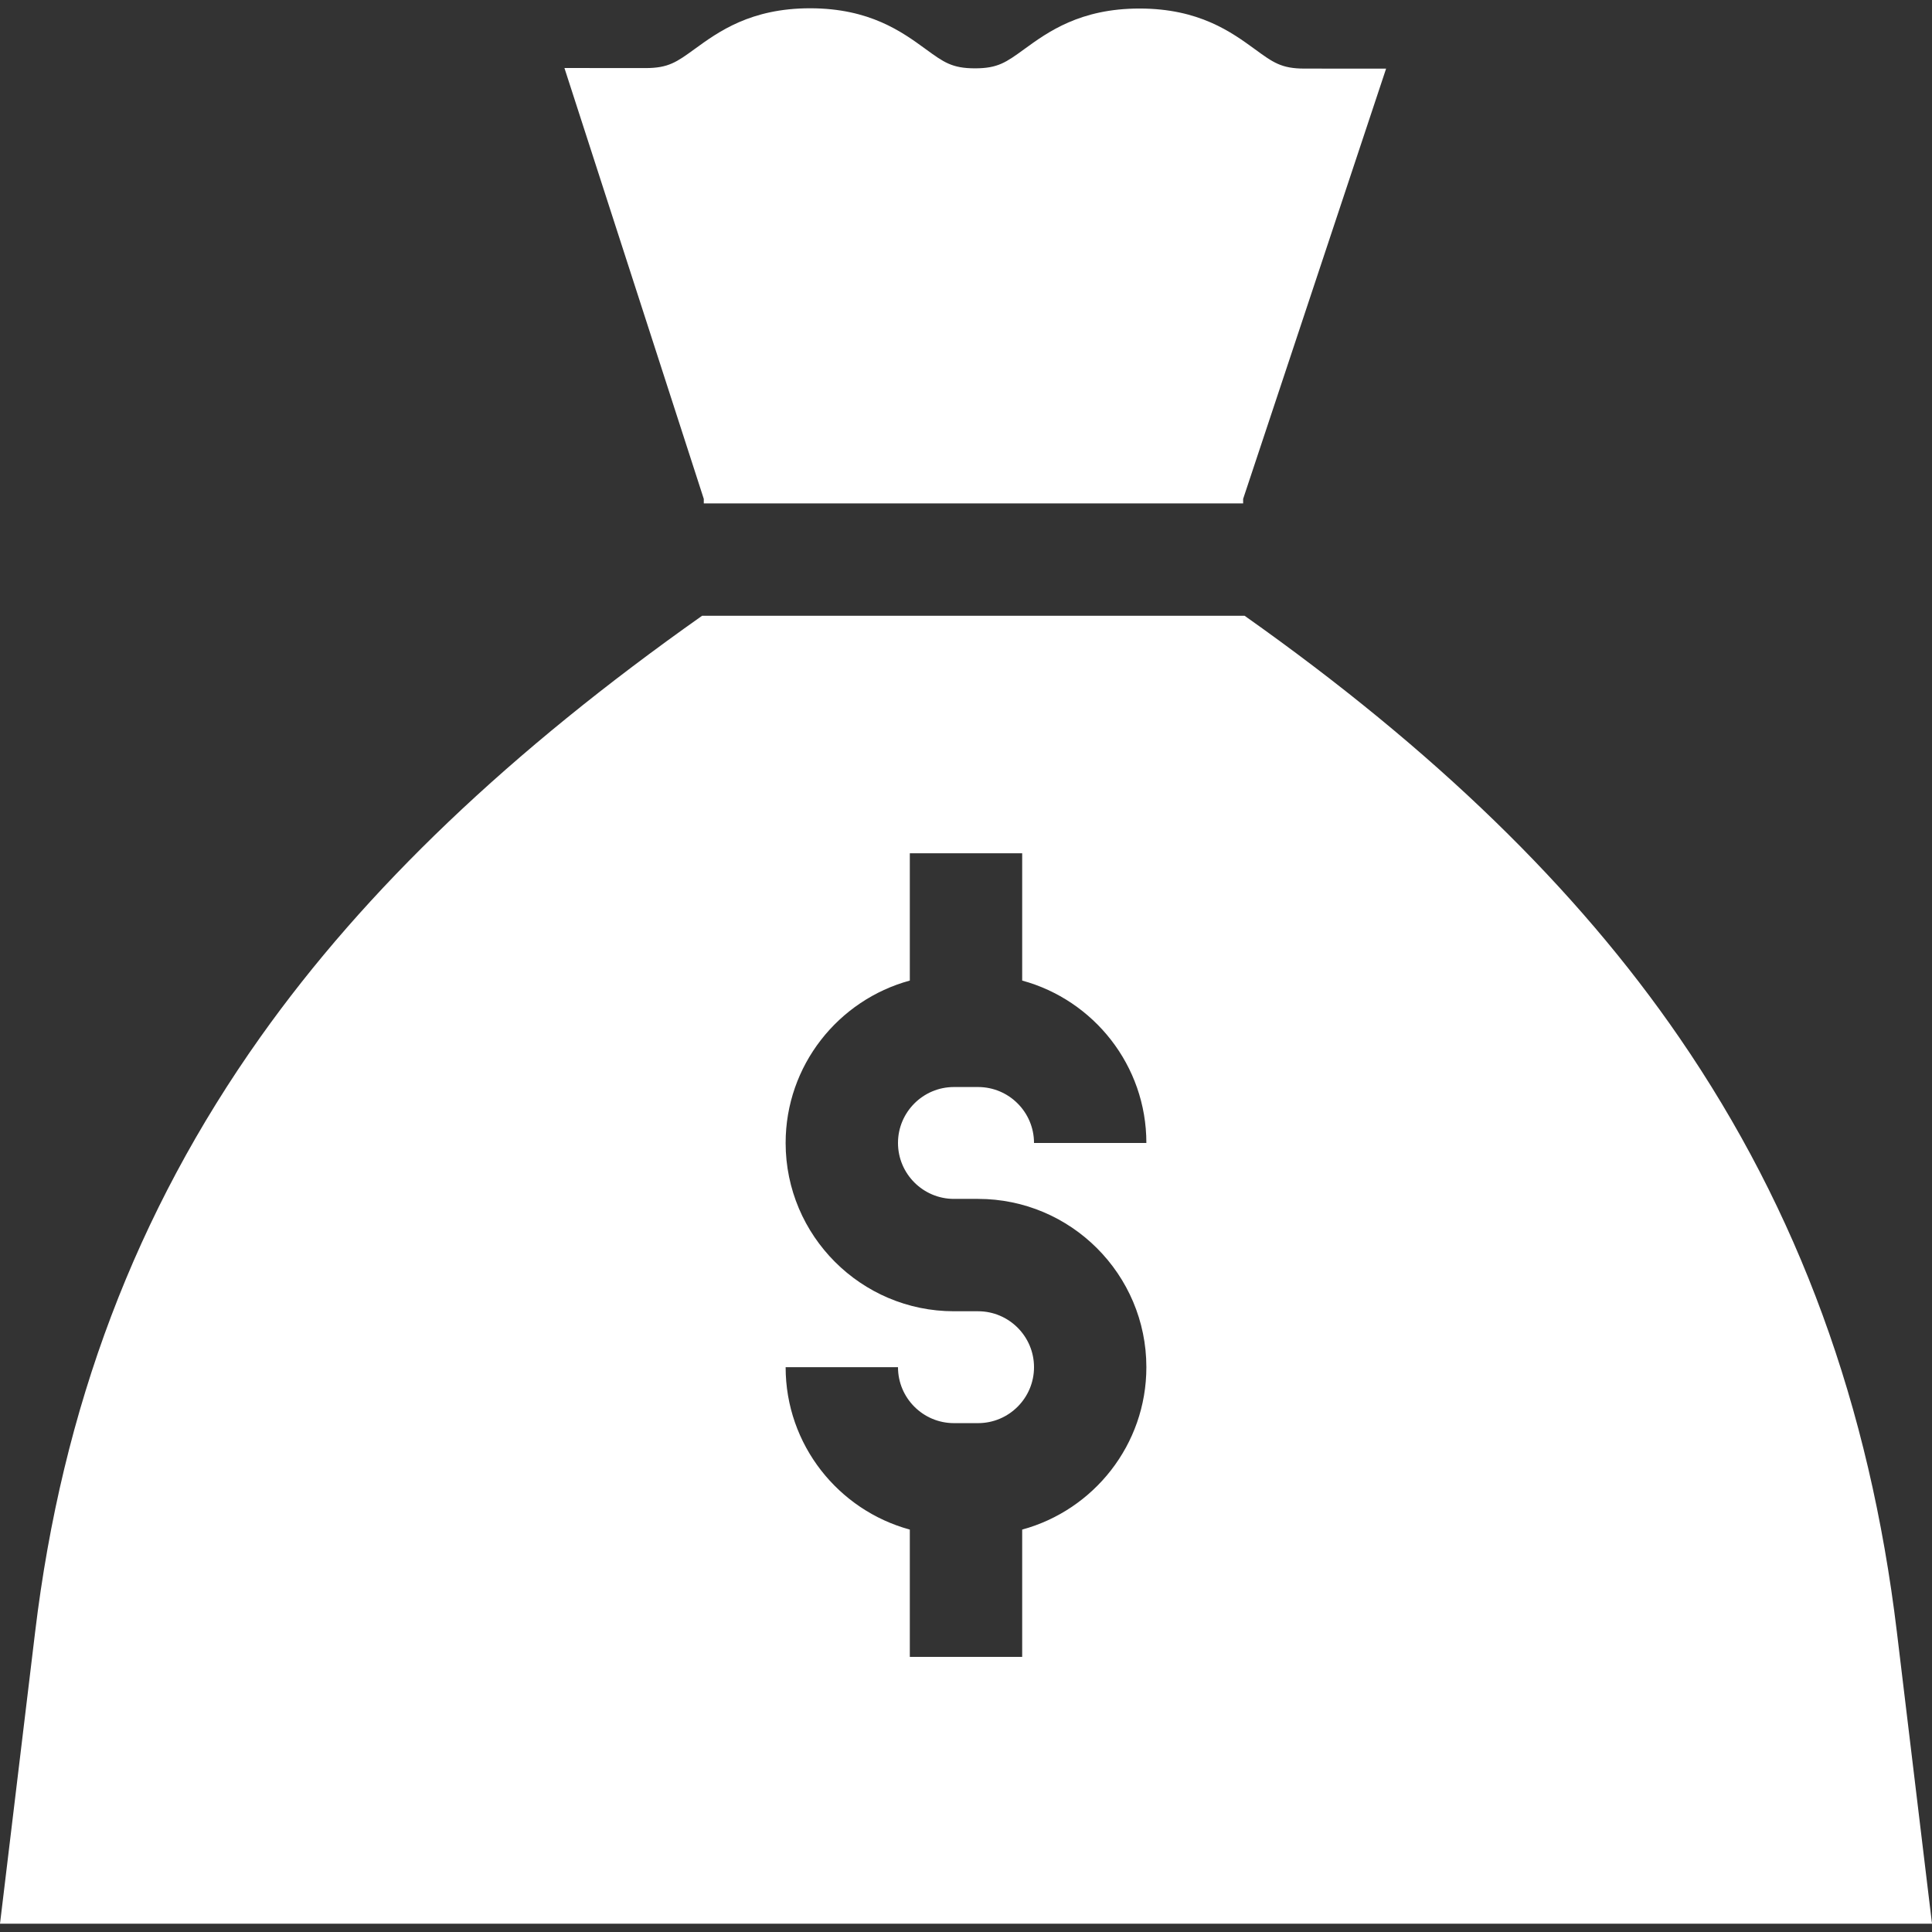 <?xml version="1.0" encoding="UTF-8"?> <svg xmlns="http://www.w3.org/2000/svg" xmlns:xlink="http://www.w3.org/1999/xlink" id="Capa_1" x="0px" y="0px" viewBox="0 0 512 512" style="enable-background:new 0 0 512 512;" xml:space="preserve" width="512px" height="512px" class=""><rect x="0" y="0" width="512" height="512" fill="#333333" stroke="none"/><g><g> <g> <path d="M502.696,432.522c-7.232-60.067-26.092-111.603-57.66-157.555c-27.245-39.661-64.988-76.284-115.203-111.781H186.061 c-50.931,35.942-89.267,72.503-117.015,111.594c-33.021,46.517-52.561,98.116-59.74,157.743L0,509.805h512L502.696,432.522z M252.8,317.719h6.398c24.593,0,44.602,20.008,44.602,44.601c0,20.548-13.972,37.885-32.911,43.035v33.74h-29.777v-33.739 c-18.94-5.15-32.911-22.487-32.911-43.035h29.777c0,8.174,6.649,14.824,14.824,14.824h6.398c8.174,0,14.825-6.65,14.825-14.824 s-6.65-14.824-14.825-14.824h-6.398c-24.593,0-44.601-20.008-44.601-44.601c0-20.548,13.972-37.885,32.911-43.035v-33.739h29.777 v33.74c18.94,5.15,32.911,22.487,32.911,43.036h-29.777c0-8.174-6.65-14.824-14.825-14.824h-6.398 c-8.174,0-14.824,6.65-14.824,14.824C237.978,311.069,244.627,317.719,252.8,317.719z" data-original="#000000" class="active-path" data-old_color="#000000" fill="#FFFFFF"></path> </g> </g><g> <g> <path d="M345.666,18.176c-6.068-0.004-8.259-1.601-13.059-5.101c-6.255-4.559-14.821-10.802-30.576-10.814 c-0.016,0-0.03,0-0.046,0c-15.726,0-24.292,6.222-30.546,10.767c-4.799,3.487-6.994,5.081-13.041,5.081c-0.009,0-0.019,0-0.027,0 c-6.07-0.005-8.261-1.602-13.063-5.101c-6.255-4.559-14.821-10.801-30.577-10.814c-0.017,0-0.03,0-0.047,0 c-15.725,0-24.293,6.222-30.548,10.766c-4.8,3.487-6.995,5.081-13.044,5.081c-0.009,0-0.019,0-0.027,0l-21.484-0.017 l36.932,114.196v1.188h142.929v-1.188l37.89-114.028L345.666,18.176z" data-original="#000000" class="active-path" data-old_color="#000000" fill="#FFFFFF"></path> </g> </g></g> </svg> 